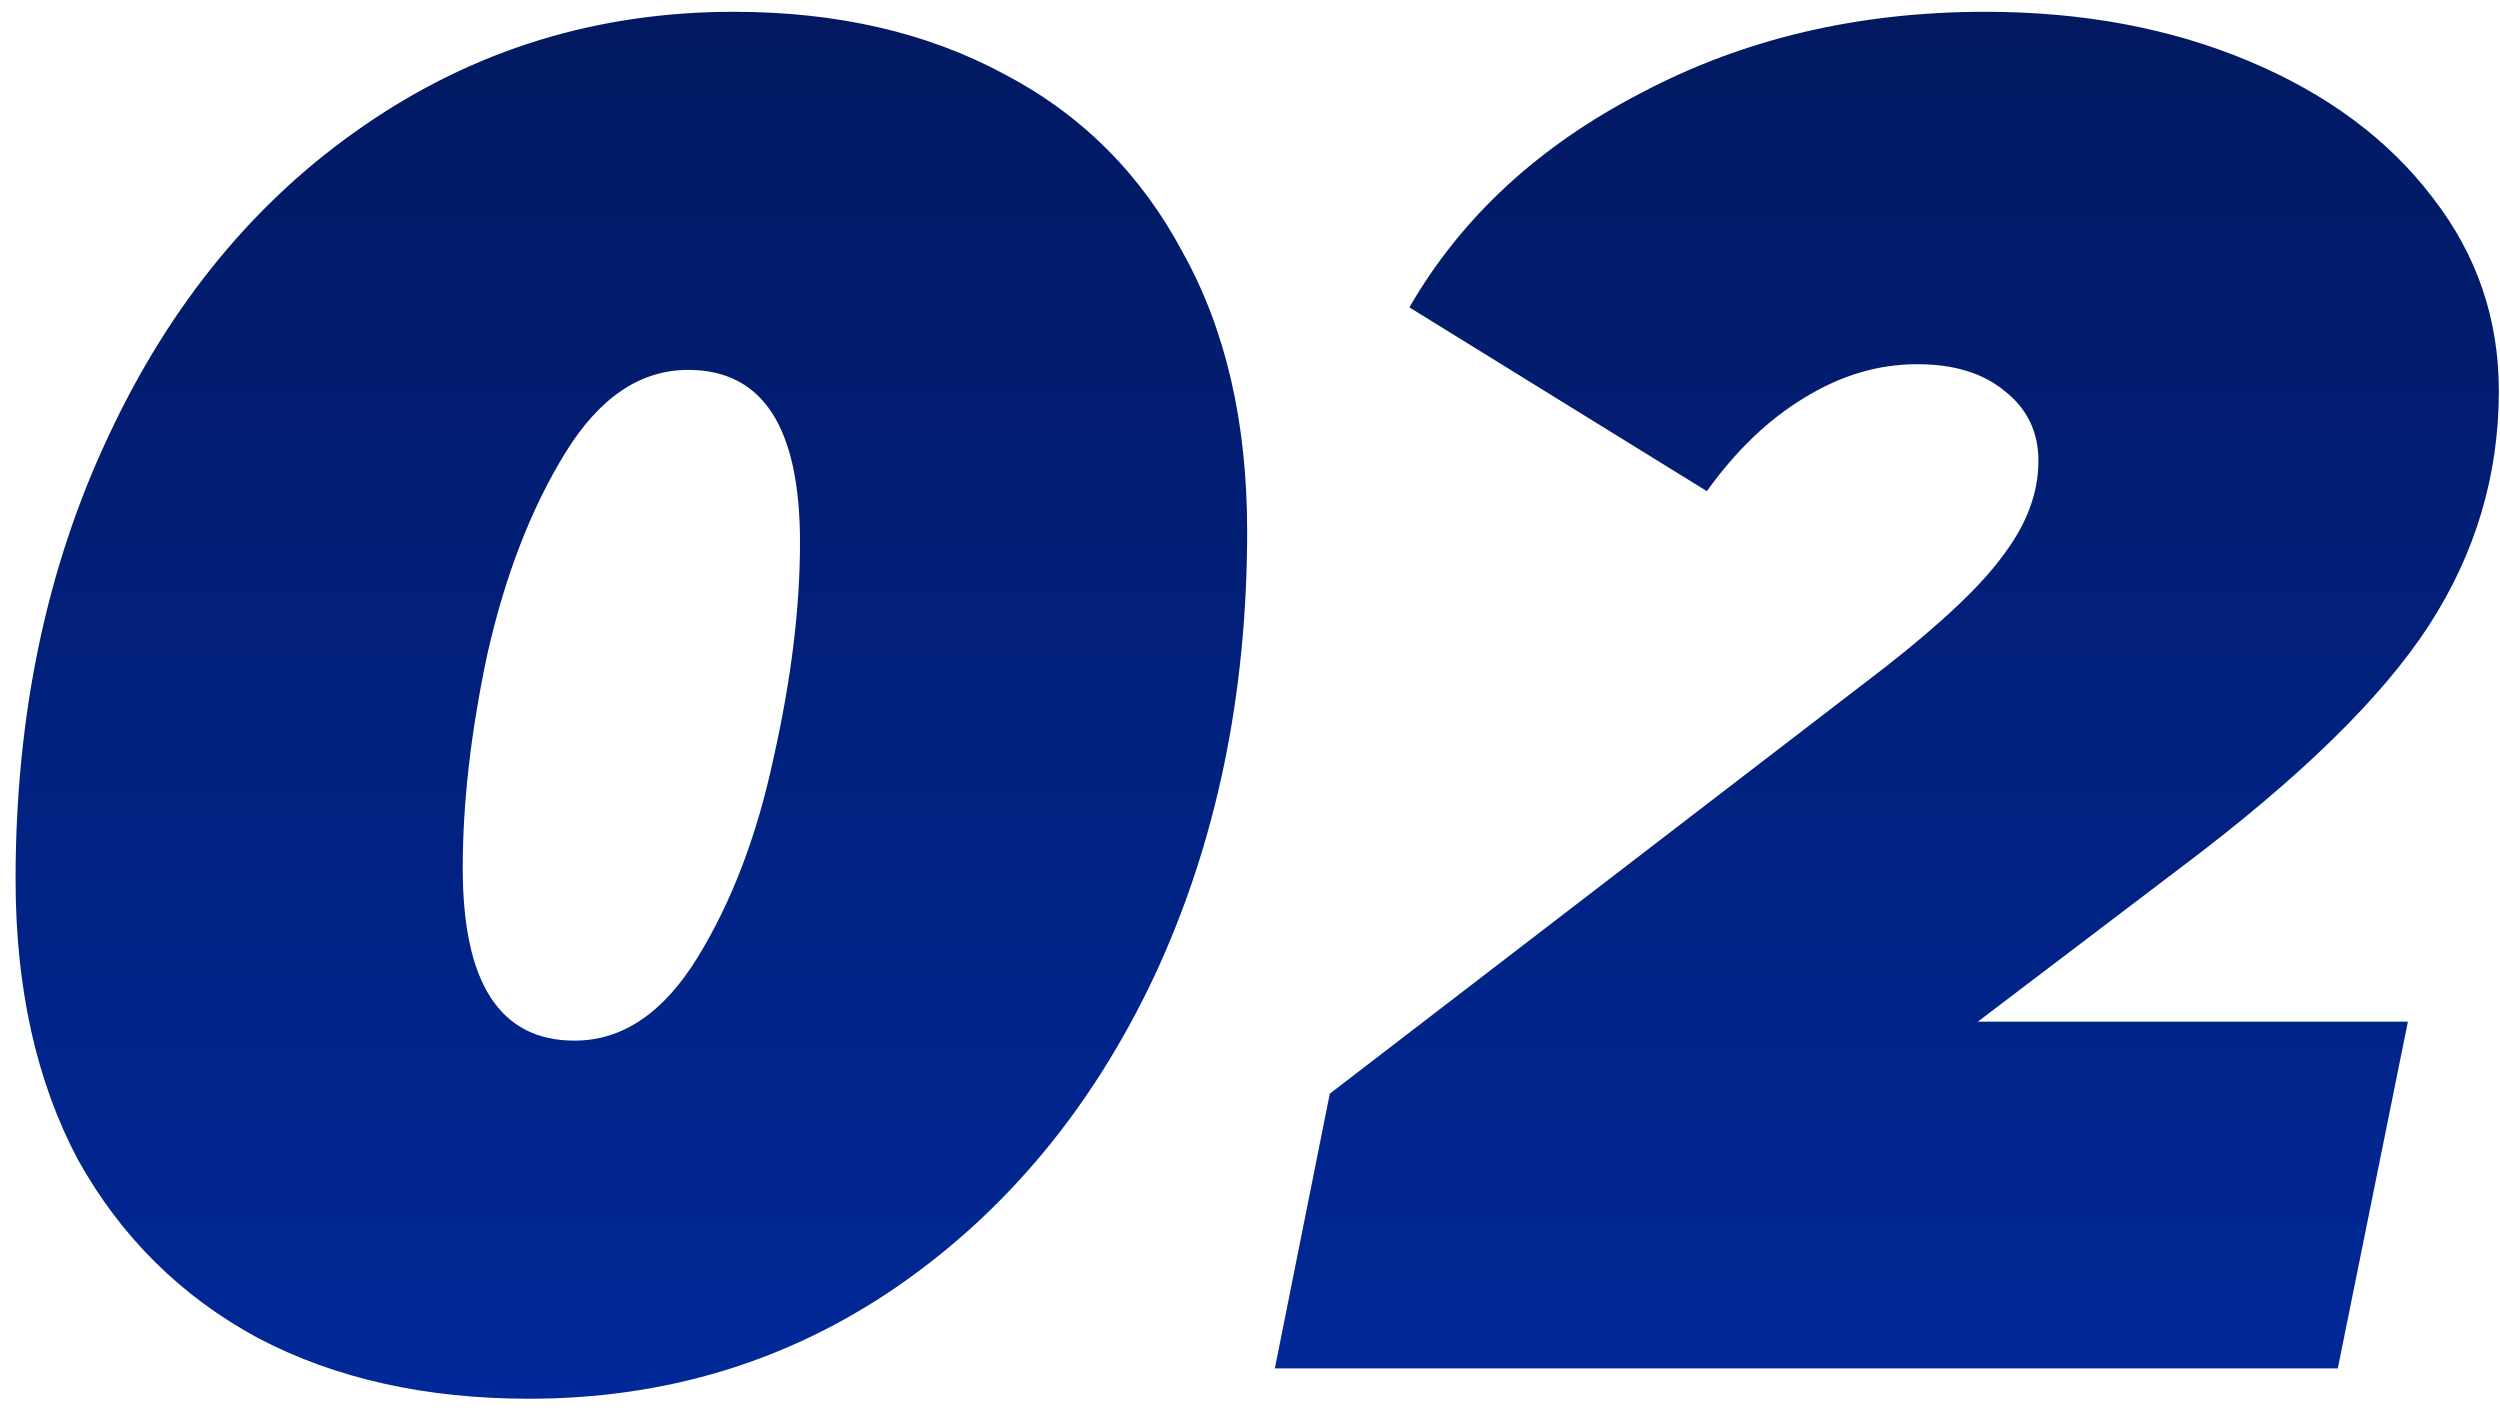 <?xml version="1.0" encoding="UTF-8"?> <svg xmlns="http://www.w3.org/2000/svg" width="95" height="54" viewBox="0 0 95 54" fill="none"> <path d="M20.104 53.152C16.168 53.152 12.736 52.384 9.808 50.848C6.88 49.264 4.6 47.008 2.968 44.08C1.384 41.104 0.592 37.552 0.592 33.424C0.592 27.184 1.768 21.568 4.12 16.576C6.472 11.536 9.712 7.6 13.84 4.768C18.016 1.888 22.696 0.448 27.88 0.448C31.816 0.448 35.248 1.24 38.176 2.824C41.104 4.36 43.36 6.616 44.944 9.592C46.576 12.52 47.392 16.048 47.392 20.176C47.392 26.416 46.216 32.056 43.864 37.096C41.512 42.088 38.248 46.024 34.072 48.904C29.944 51.736 25.288 53.152 20.104 53.152ZM21.832 39.544C23.656 39.544 25.216 38.488 26.512 36.376C27.808 34.264 28.768 31.744 29.392 28.816C30.064 25.84 30.4 23.104 30.4 20.608C30.4 16.24 28.984 14.056 26.152 14.056C24.328 14.056 22.768 15.112 21.472 17.224C20.176 19.336 19.192 21.88 18.52 24.856C17.896 27.784 17.584 30.496 17.584 32.992C17.584 37.36 19 39.544 21.832 39.544ZM75.156 38.824H91.5L88.836 52H48.444L50.532 41.56L71.628 25.36C73.836 23.632 75.348 22.192 76.164 21.04C77.028 19.888 77.46 18.712 77.46 17.512C77.46 16.408 77.028 15.52 76.164 14.848C75.348 14.176 74.244 13.84 72.852 13.84C71.364 13.84 69.924 14.272 68.532 15.136C67.188 15.952 65.964 17.128 64.86 18.664L53.556 11.68C55.524 8.272 58.452 5.56 62.34 3.544C66.228 1.48 70.596 0.448 75.444 0.448C79.14 0.448 82.476 1.072 85.452 2.32C88.428 3.568 90.756 5.296 92.436 7.504C94.116 9.664 94.956 12.112 94.956 14.848C94.956 18.064 94.068 21.04 92.292 23.776C90.516 26.512 87.396 29.56 82.932 32.92L75.156 38.824Z" fill="url(#paint0_linear)"></path> <defs> <linearGradient id="paint0_linear" x1="51" y1="-18" x2="51" y2="68" gradientUnits="userSpaceOnUse"> <stop stop-color="#02134E"></stop> <stop offset="1" stop-color="#012DA8"></stop> </linearGradient> </defs> </svg> 
